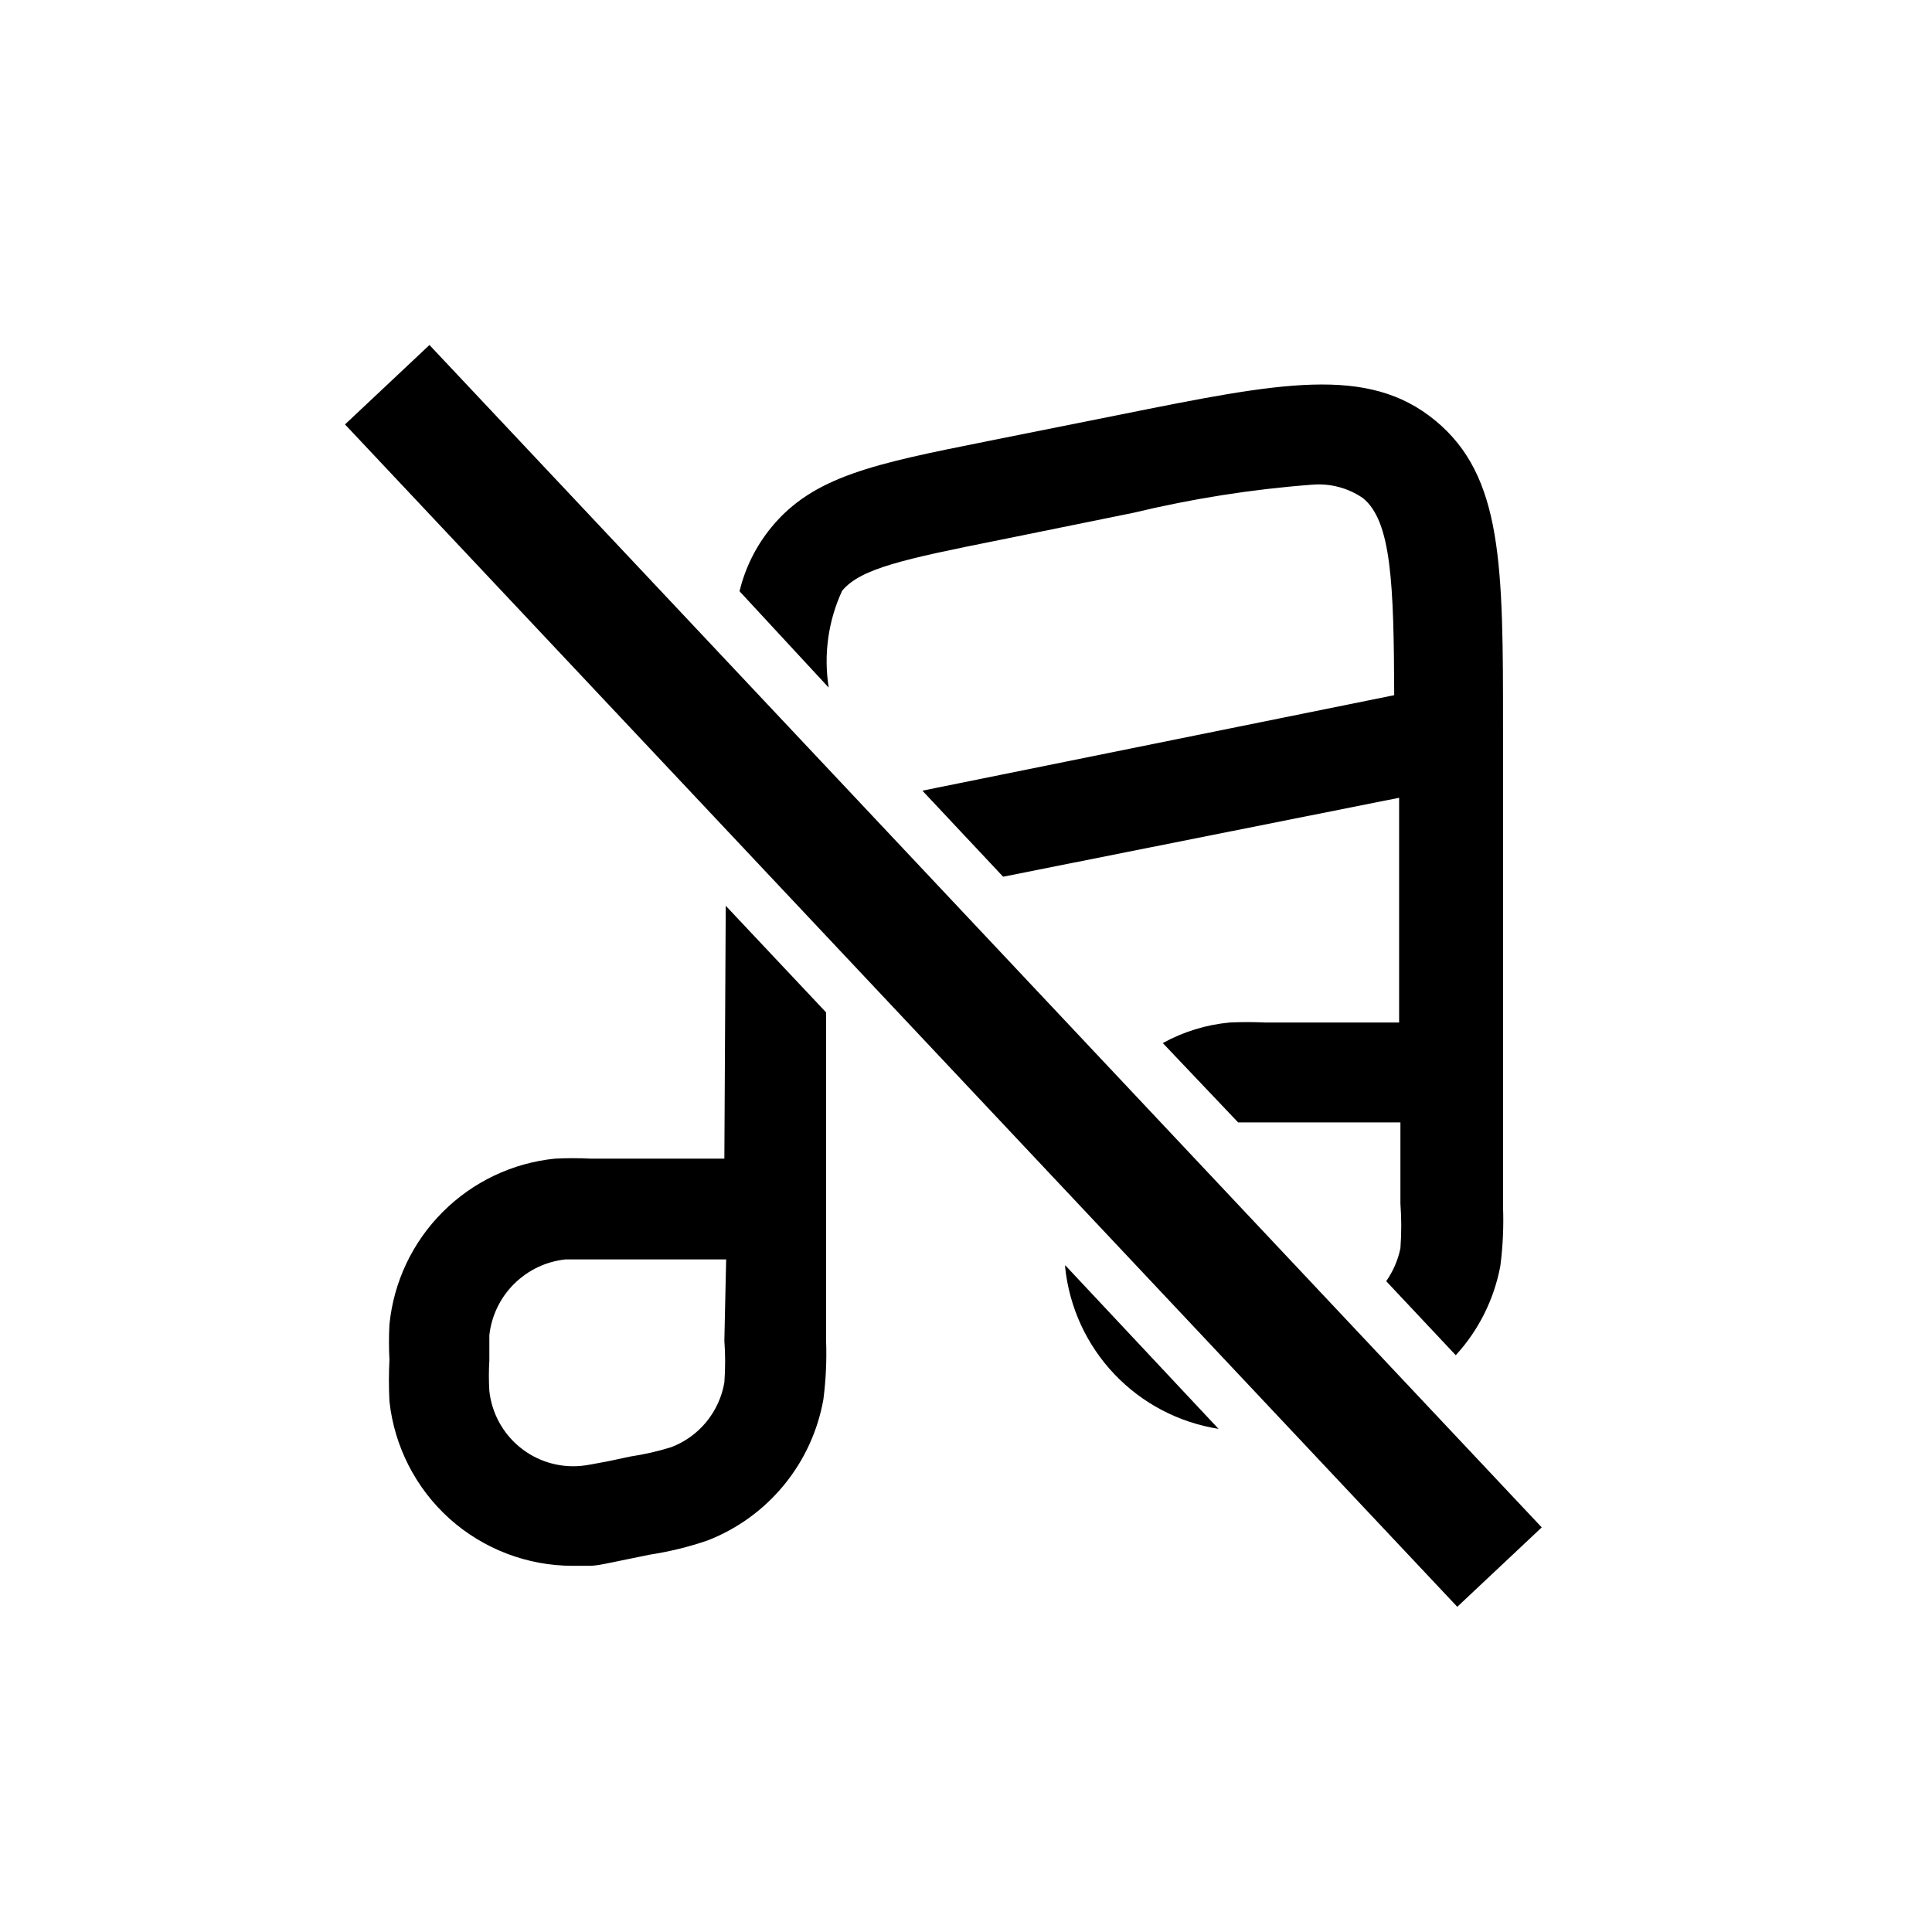 <svg width="28" height="28" viewBox="0 0 28 28" fill="none" xmlns="http://www.w3.org/2000/svg">
<path d="M12.204 8.563C12.469 8.24 13.096 8.104 14.486 7.826L16.425 7.432C17.274 7.228 18.139 7.091 19.01 7.025C19.273 7.001 19.536 7.07 19.753 7.219C20.167 7.555 20.2 8.466 20.206 10.075L13.368 11.459L14.538 12.706L20.277 11.562V14.819H18.338C18.166 14.811 17.993 14.811 17.821 14.819C17.481 14.851 17.151 14.952 16.852 15.117L17.944 16.267H20.296V17.444C20.312 17.659 20.312 17.875 20.296 18.09C20.261 18.262 20.19 18.424 20.09 18.568L21.098 19.641C21.43 19.279 21.653 18.831 21.744 18.348C21.781 18.063 21.794 17.776 21.783 17.489V10.554C21.783 8.201 21.783 6.902 20.8 6.094C19.818 5.286 18.545 5.545 16.231 6.01L14.292 6.398C12.676 6.721 11.784 6.902 11.177 7.645C10.956 7.915 10.799 8.231 10.718 8.569L12.01 9.965C11.935 9.489 12.002 9.001 12.204 8.563Z" fill="currentColor"/>
<path d="M15.437 18.368C15.498 18.949 15.749 19.493 16.151 19.916C16.553 20.339 17.083 20.617 17.66 20.708L15.437 18.336V18.368Z" fill="currentColor"/>
<path d="M10.498 16.792H8.559C8.387 16.783 8.215 16.783 8.042 16.792C7.427 16.854 6.852 17.128 6.415 17.566C5.977 18.004 5.705 18.58 5.644 19.196C5.635 19.366 5.635 19.537 5.644 19.707C5.634 19.907 5.634 20.108 5.644 20.308C5.715 20.963 6.025 21.569 6.515 22.01C7.006 22.45 7.642 22.693 8.301 22.693H8.54C8.663 22.693 8.812 22.654 9.135 22.589L9.419 22.531C9.705 22.487 9.986 22.418 10.259 22.324C10.69 22.155 11.07 21.879 11.363 21.521C11.656 21.164 11.852 20.737 11.933 20.282C11.97 19.997 11.983 19.709 11.972 19.422V14.672L10.518 13.127L10.498 16.792ZM10.498 19.429C10.513 19.631 10.513 19.834 10.498 20.036C10.462 20.246 10.372 20.442 10.238 20.606C10.103 20.771 9.928 20.897 9.729 20.973C9.535 21.034 9.336 21.079 9.135 21.109L8.831 21.174C8.618 21.213 8.508 21.238 8.417 21.245C8.098 21.274 7.78 21.176 7.533 20.973C7.285 20.77 7.127 20.478 7.092 20.159C7.083 20.013 7.083 19.866 7.092 19.72C7.092 19.532 7.092 19.435 7.092 19.351C7.123 19.069 7.25 18.806 7.451 18.607C7.652 18.407 7.915 18.282 8.197 18.252H10.524L10.498 19.429Z" fill="currentColor"/>
<path d="M6.224 5L5 6.151L21.12 23.287L22.344 22.136L6.224 5Z" fill="currentColor"/>
</svg>
